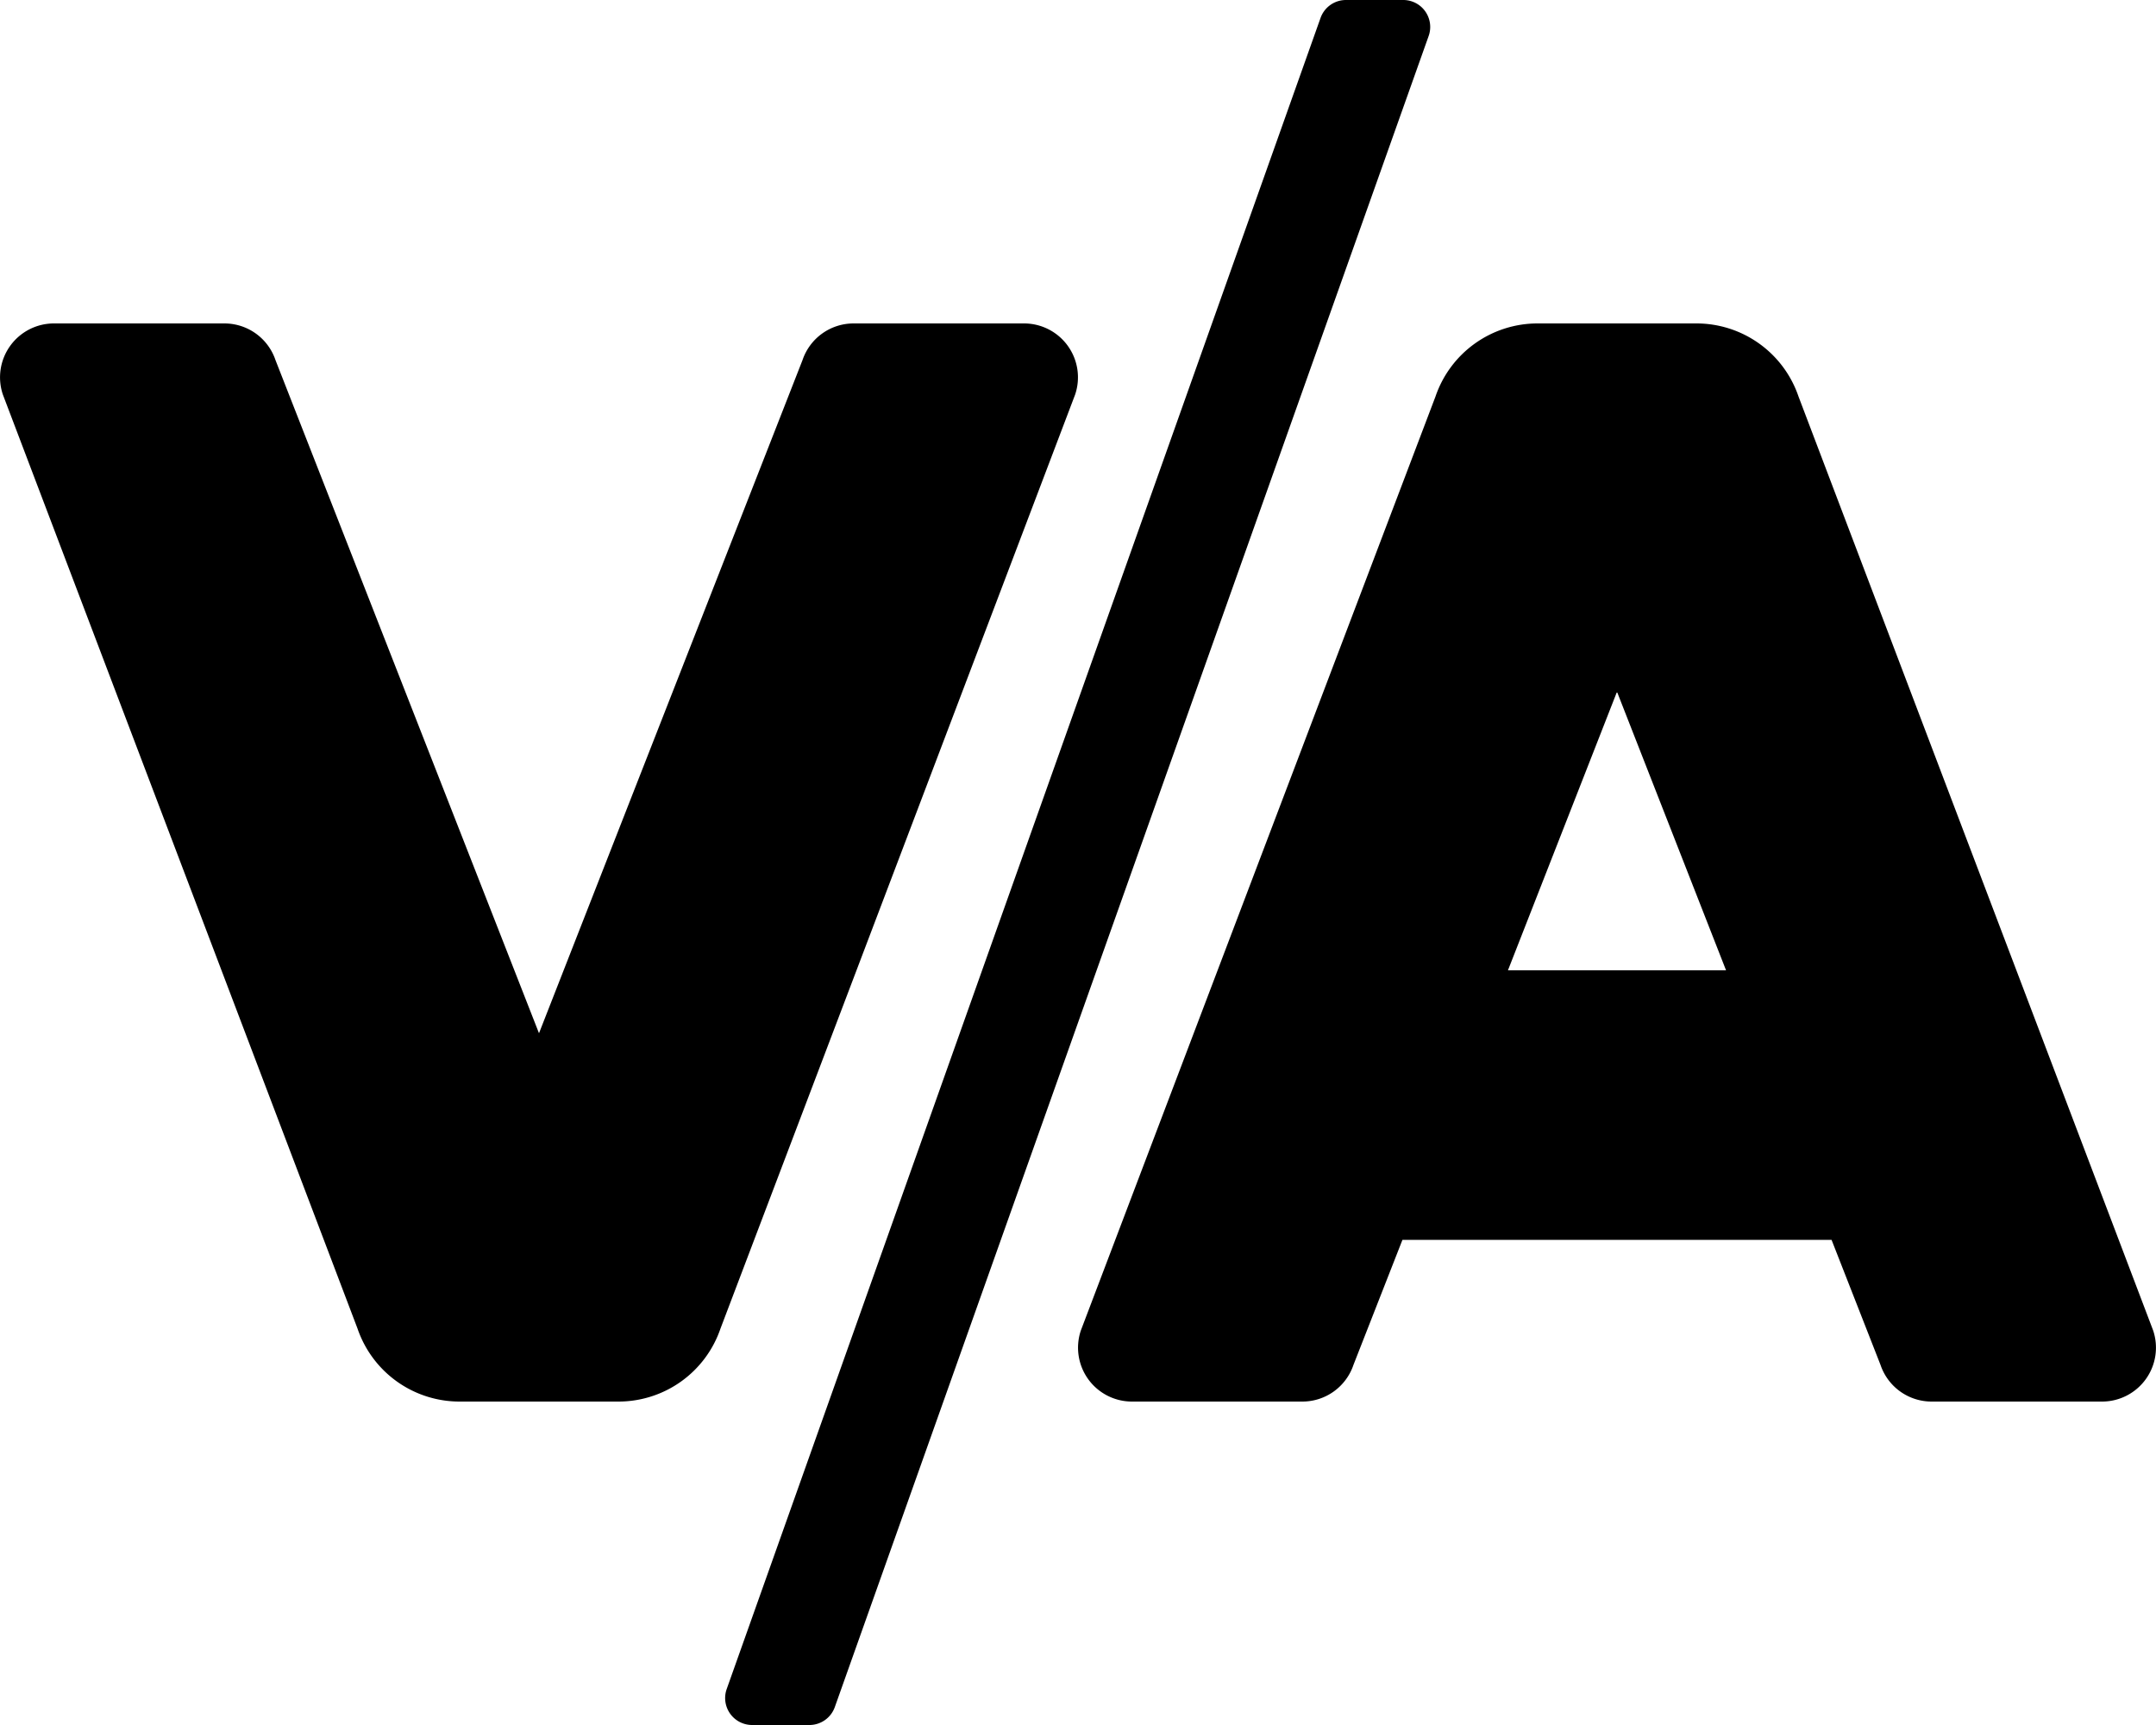 <svg xmlns="http://www.w3.org/2000/svg" viewBox="0 0 640 512"><!-- Font Awesome Pro 5.15.1 by @fontawesome - https://fontawesome.com License - https://fontawesome.com/license (Commercial License) --><path d="M416.54 0h-17A8 8 0 0 0 392 5.32l-176.28 496a8 8 0 0 0 7.55 10.68h17a8 8 0 0 0 7.54-5.32l176.28-496A8 8 0 0 0 416.54 0zM304 96h-50.62a16 16 0 0 0-15.16 10.89L160 306.68 81.78 106.89A16 16 0 0 0 66.62 96H16A16 16 0 0 0 .85 117.11l105.27 277.2a32 32 0 0 0 30.3 21.69h47.16a32 32 0 0 0 30.3-21.69l105.27-277.2A16 16 0 0 0 304 96zm335.15 298.89l-105.27-277.2A32 32 0 0 0 503.58 96h-47.16a32 32 0 0 0-30.3 21.69l-105.27 277.2A16 16 0 0 0 336 416h50.61a16 16 0 0 0 15.16-10.89L416.31 368h127.38l14.53 37.11A16 16 0 0 0 573.38 416H624a16 16 0 0 0 15.15-21.11zM447.63 288L480 205.32 512.37 288z"/></svg>